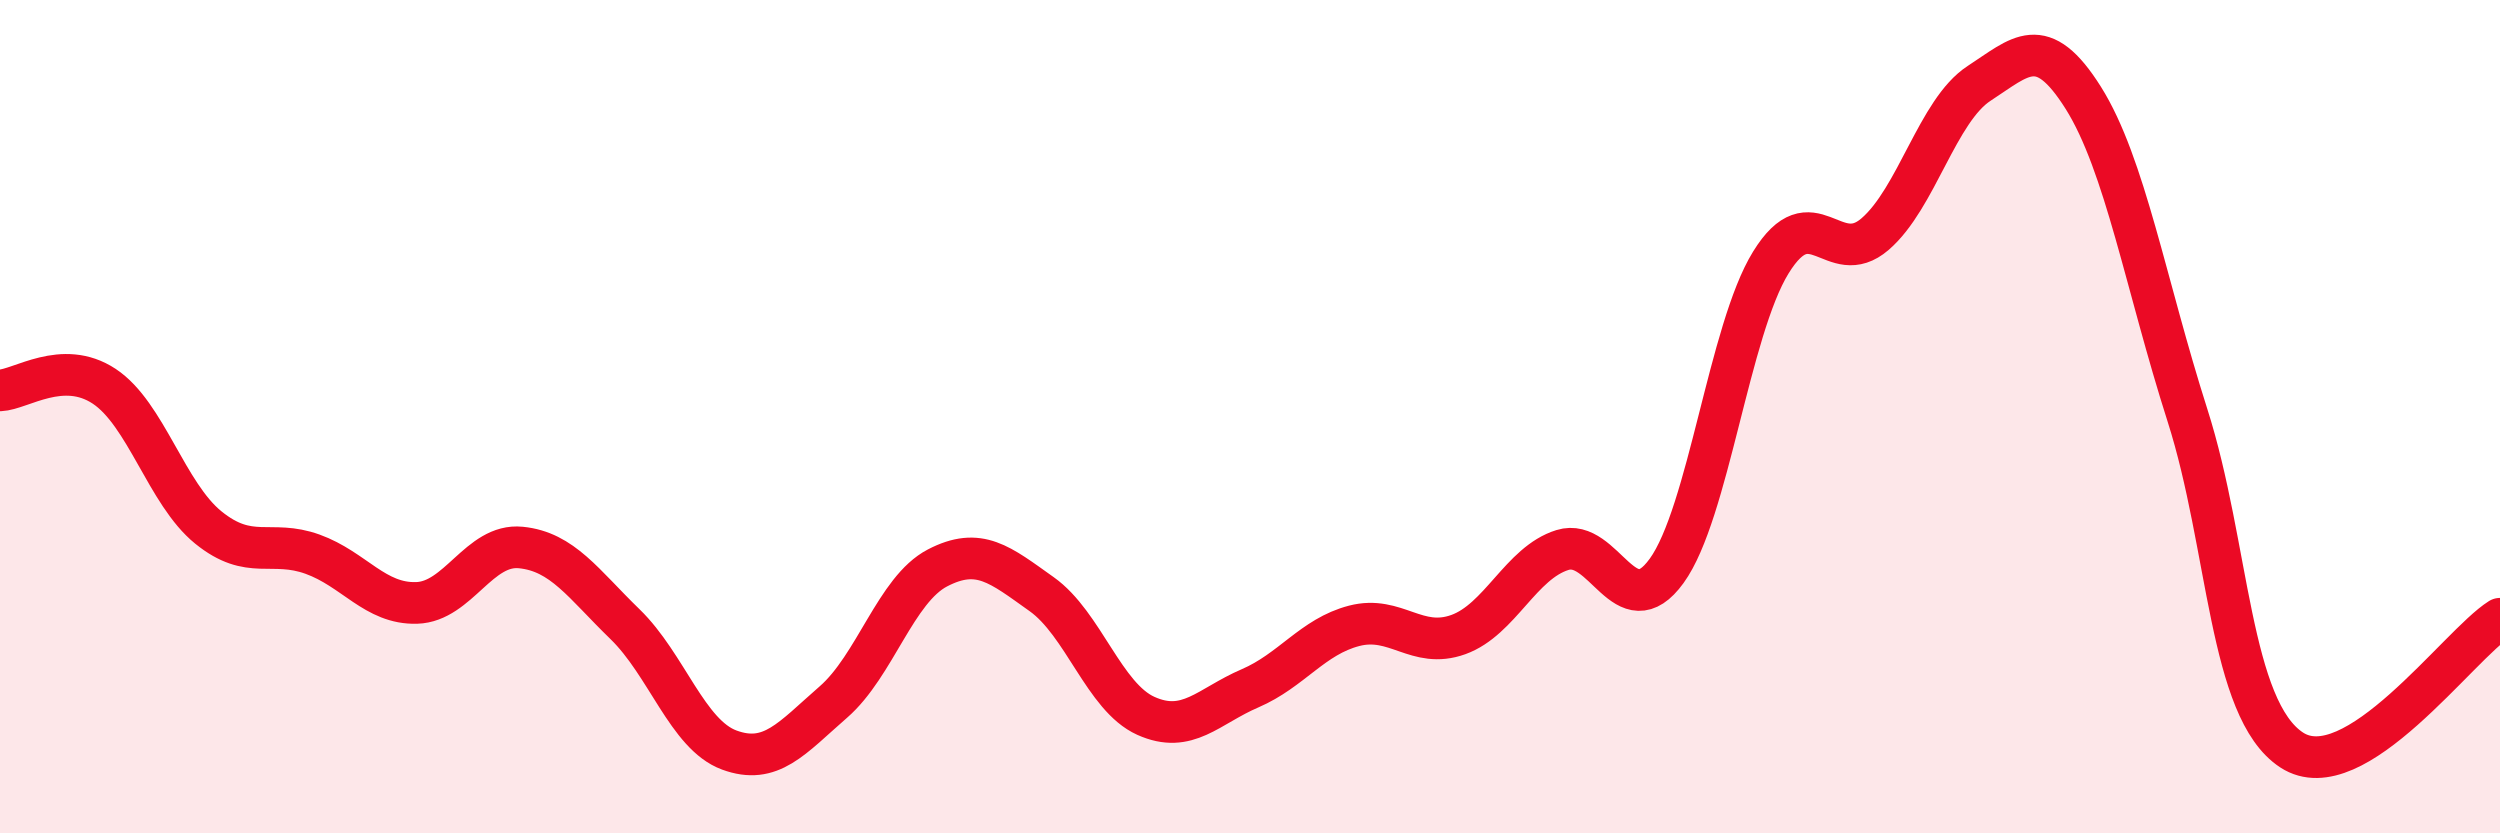 
    <svg width="60" height="20" viewBox="0 0 60 20" xmlns="http://www.w3.org/2000/svg">
      <path
        d="M 0,9.37 C 0.5,9.35 1.5,8.61 2.5,9.27 C 3.5,9.93 4,11.85 5,12.66 C 6,13.47 6.5,12.94 7.5,13.3 C 8.5,13.66 9,14.5 10,14.47 C 11,14.44 11.5,13.04 12.5,13.14 C 13.5,13.24 14,14.01 15,14.98 C 16,15.95 16.5,17.63 17.5,18 C 18.5,18.37 19,17.72 20,16.85 C 21,15.98 21.5,14.15 22.5,13.63 C 23.5,13.11 24,13.55 25,14.26 C 26,14.97 26.5,16.73 27.5,17.18 C 28.5,17.63 29,16.95 30,16.52 C 31,16.09 31.5,15.28 32.5,15.02 C 33.5,14.76 34,15.59 35,15.23 C 36,14.87 36.5,13.51 37.5,13.2 C 38.5,12.89 39,15.08 40,13.7 C 41,12.32 41.5,7.92 42.5,6.3 C 43.5,4.68 44,6.48 45,5.62 C 46,4.76 46.5,2.65 47.5,2 C 48.5,1.35 49,0.76 50,2.35 C 51,3.94 51.5,6.84 52.5,9.97 C 53.5,13.1 53.5,17.02 55,18 C 56.5,18.98 59,15.48 60,14.85L60 20L0 20Z"
        fill="#EB0A25"
        opacity="0.1"
        stroke-linecap="round"
        stroke-linejoin="round"
      />
      <path
        d="M 0,9.37 C 0.5,9.35 1.5,8.61 2.5,9.27 C 3.5,9.93 4,11.85 5,12.66 C 6,13.47 6.5,12.94 7.5,13.3 C 8.5,13.66 9,14.5 10,14.47 C 11,14.44 11.5,13.04 12.5,13.14 C 13.5,13.24 14,14.01 15,14.98 C 16,15.95 16.5,17.63 17.5,18 C 18.5,18.37 19,17.72 20,16.85 C 21,15.98 21.5,14.15 22.5,13.63 C 23.5,13.11 24,13.55 25,14.26 C 26,14.97 26.5,16.73 27.5,17.18 C 28.5,17.63 29,16.95 30,16.52 C 31,16.09 31.5,15.28 32.5,15.02 C 33.5,14.76 34,15.59 35,15.23 C 36,14.87 36.5,13.51 37.5,13.2 C 38.5,12.89 39,15.08 40,13.7 C 41,12.32 41.5,7.92 42.5,6.3 C 43.5,4.68 44,6.48 45,5.62 C 46,4.76 46.5,2.65 47.5,2 C 48.5,1.35 49,0.76 50,2.35 C 51,3.94 51.5,6.84 52.5,9.97 C 53.5,13.1 53.5,17.02 55,18 C 56.5,18.98 59,15.48 60,14.85"
        stroke="#EB0A25"
        stroke-width="1"
        fill="none"
        stroke-linecap="round"
        stroke-linejoin="round"
      />
    </svg>
  